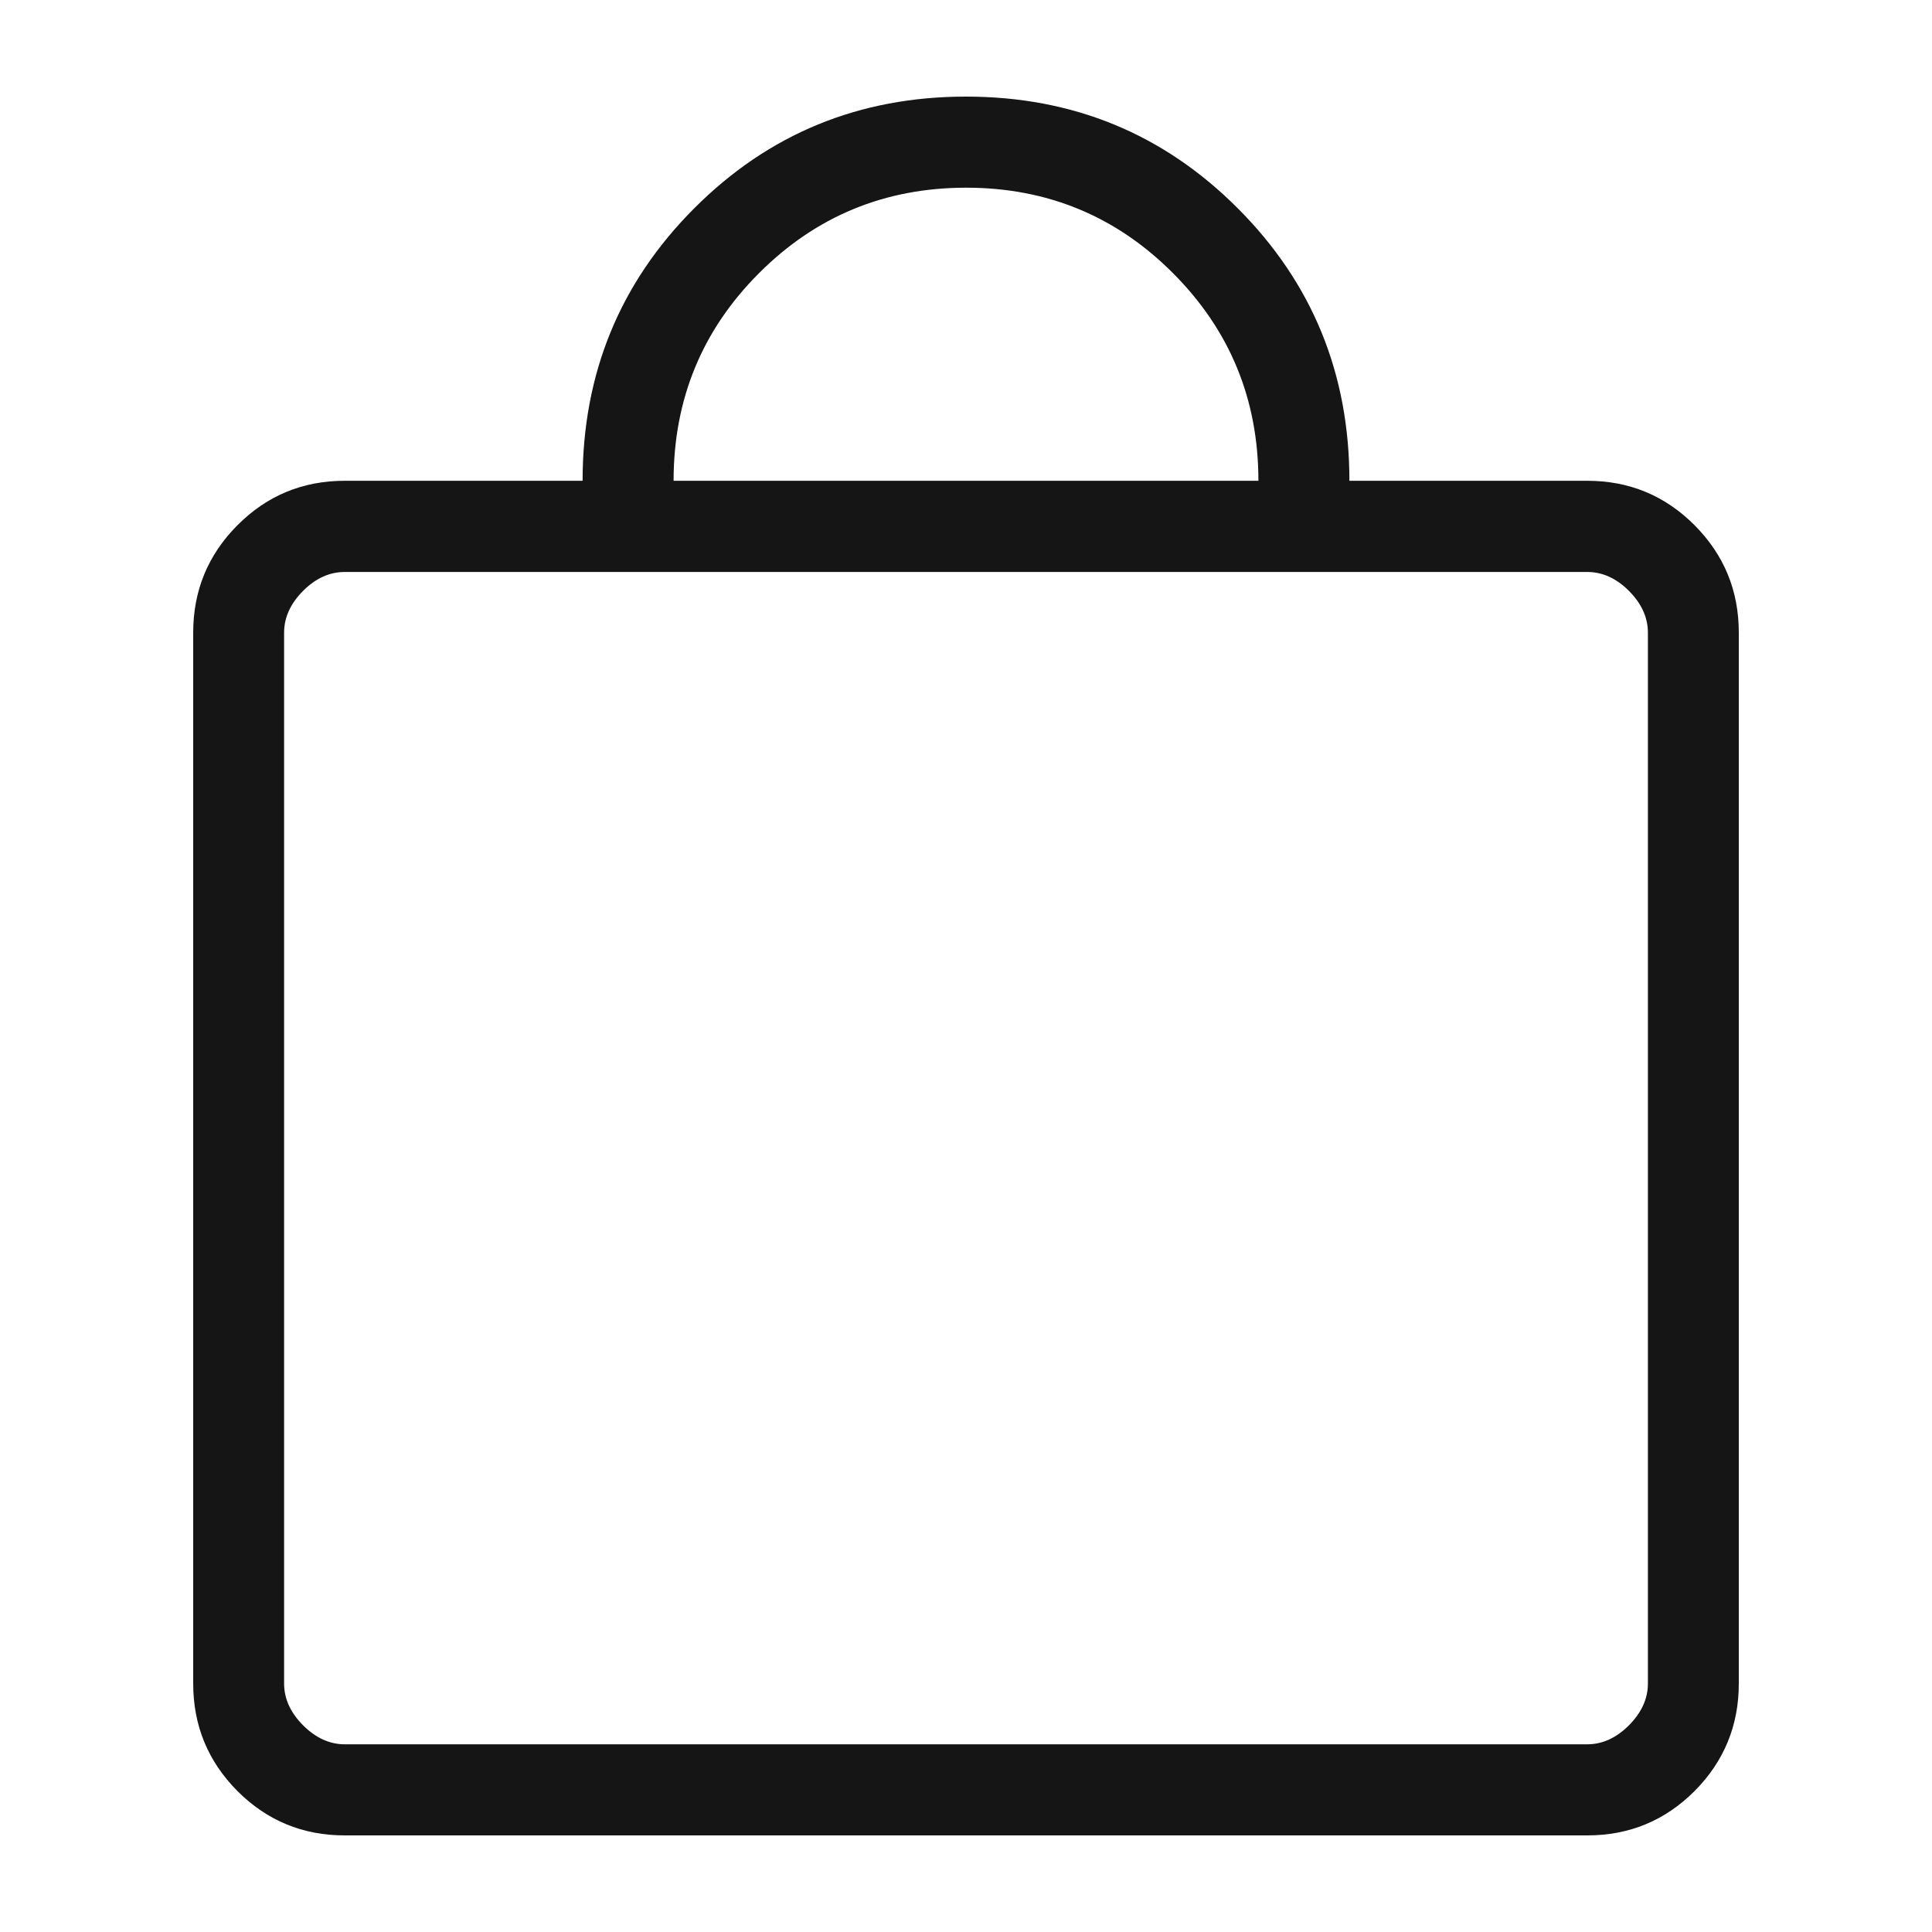 <?xml version="1.0" encoding="UTF-8"?> <svg xmlns="http://www.w3.org/2000/svg" width="20" height="20" viewBox="0 0 20 20" fill="none"><path d="M3.569 19C3.134 19 2.764 18.847 2.458 18.541C2.153 18.234 2 17.863 2 17.428V6.549C2 6.114 2.153 5.743 2.458 5.437C2.764 5.13 3.134 4.977 3.569 4.977H6.031C6.031 3.868 6.416 2.928 7.186 2.157C7.955 1.386 8.893 1 10 1C11.107 1 12.045 1.386 12.814 2.157C13.584 2.928 13.969 3.868 13.969 4.977H16.431C16.866 4.977 17.236 5.13 17.542 5.437C17.847 5.743 18 6.114 18 6.549V17.428C18 17.863 17.847 18.234 17.542 18.541C17.236 18.847 16.866 19 16.431 19H3.569ZM3.569 18.057H16.431C16.588 18.057 16.732 17.991 16.863 17.86C16.993 17.729 17.059 17.585 17.059 17.428V6.549C17.059 6.392 16.993 6.248 16.863 6.117C16.732 5.986 16.588 5.921 16.431 5.921H3.569C3.412 5.921 3.268 5.986 3.137 6.117C3.007 6.248 2.941 6.392 2.941 6.549V17.428C2.941 17.585 3.007 17.729 3.137 17.86C3.268 17.991 3.412 18.057 3.569 18.057ZM6.973 4.977H13.027C13.027 4.136 12.733 3.42 12.145 2.83C11.557 2.239 10.842 1.943 10.002 1.943C9.161 1.943 8.446 2.238 7.857 2.828C7.267 3.418 6.973 4.135 6.973 4.977Z" fill="#151515"></path></svg> 